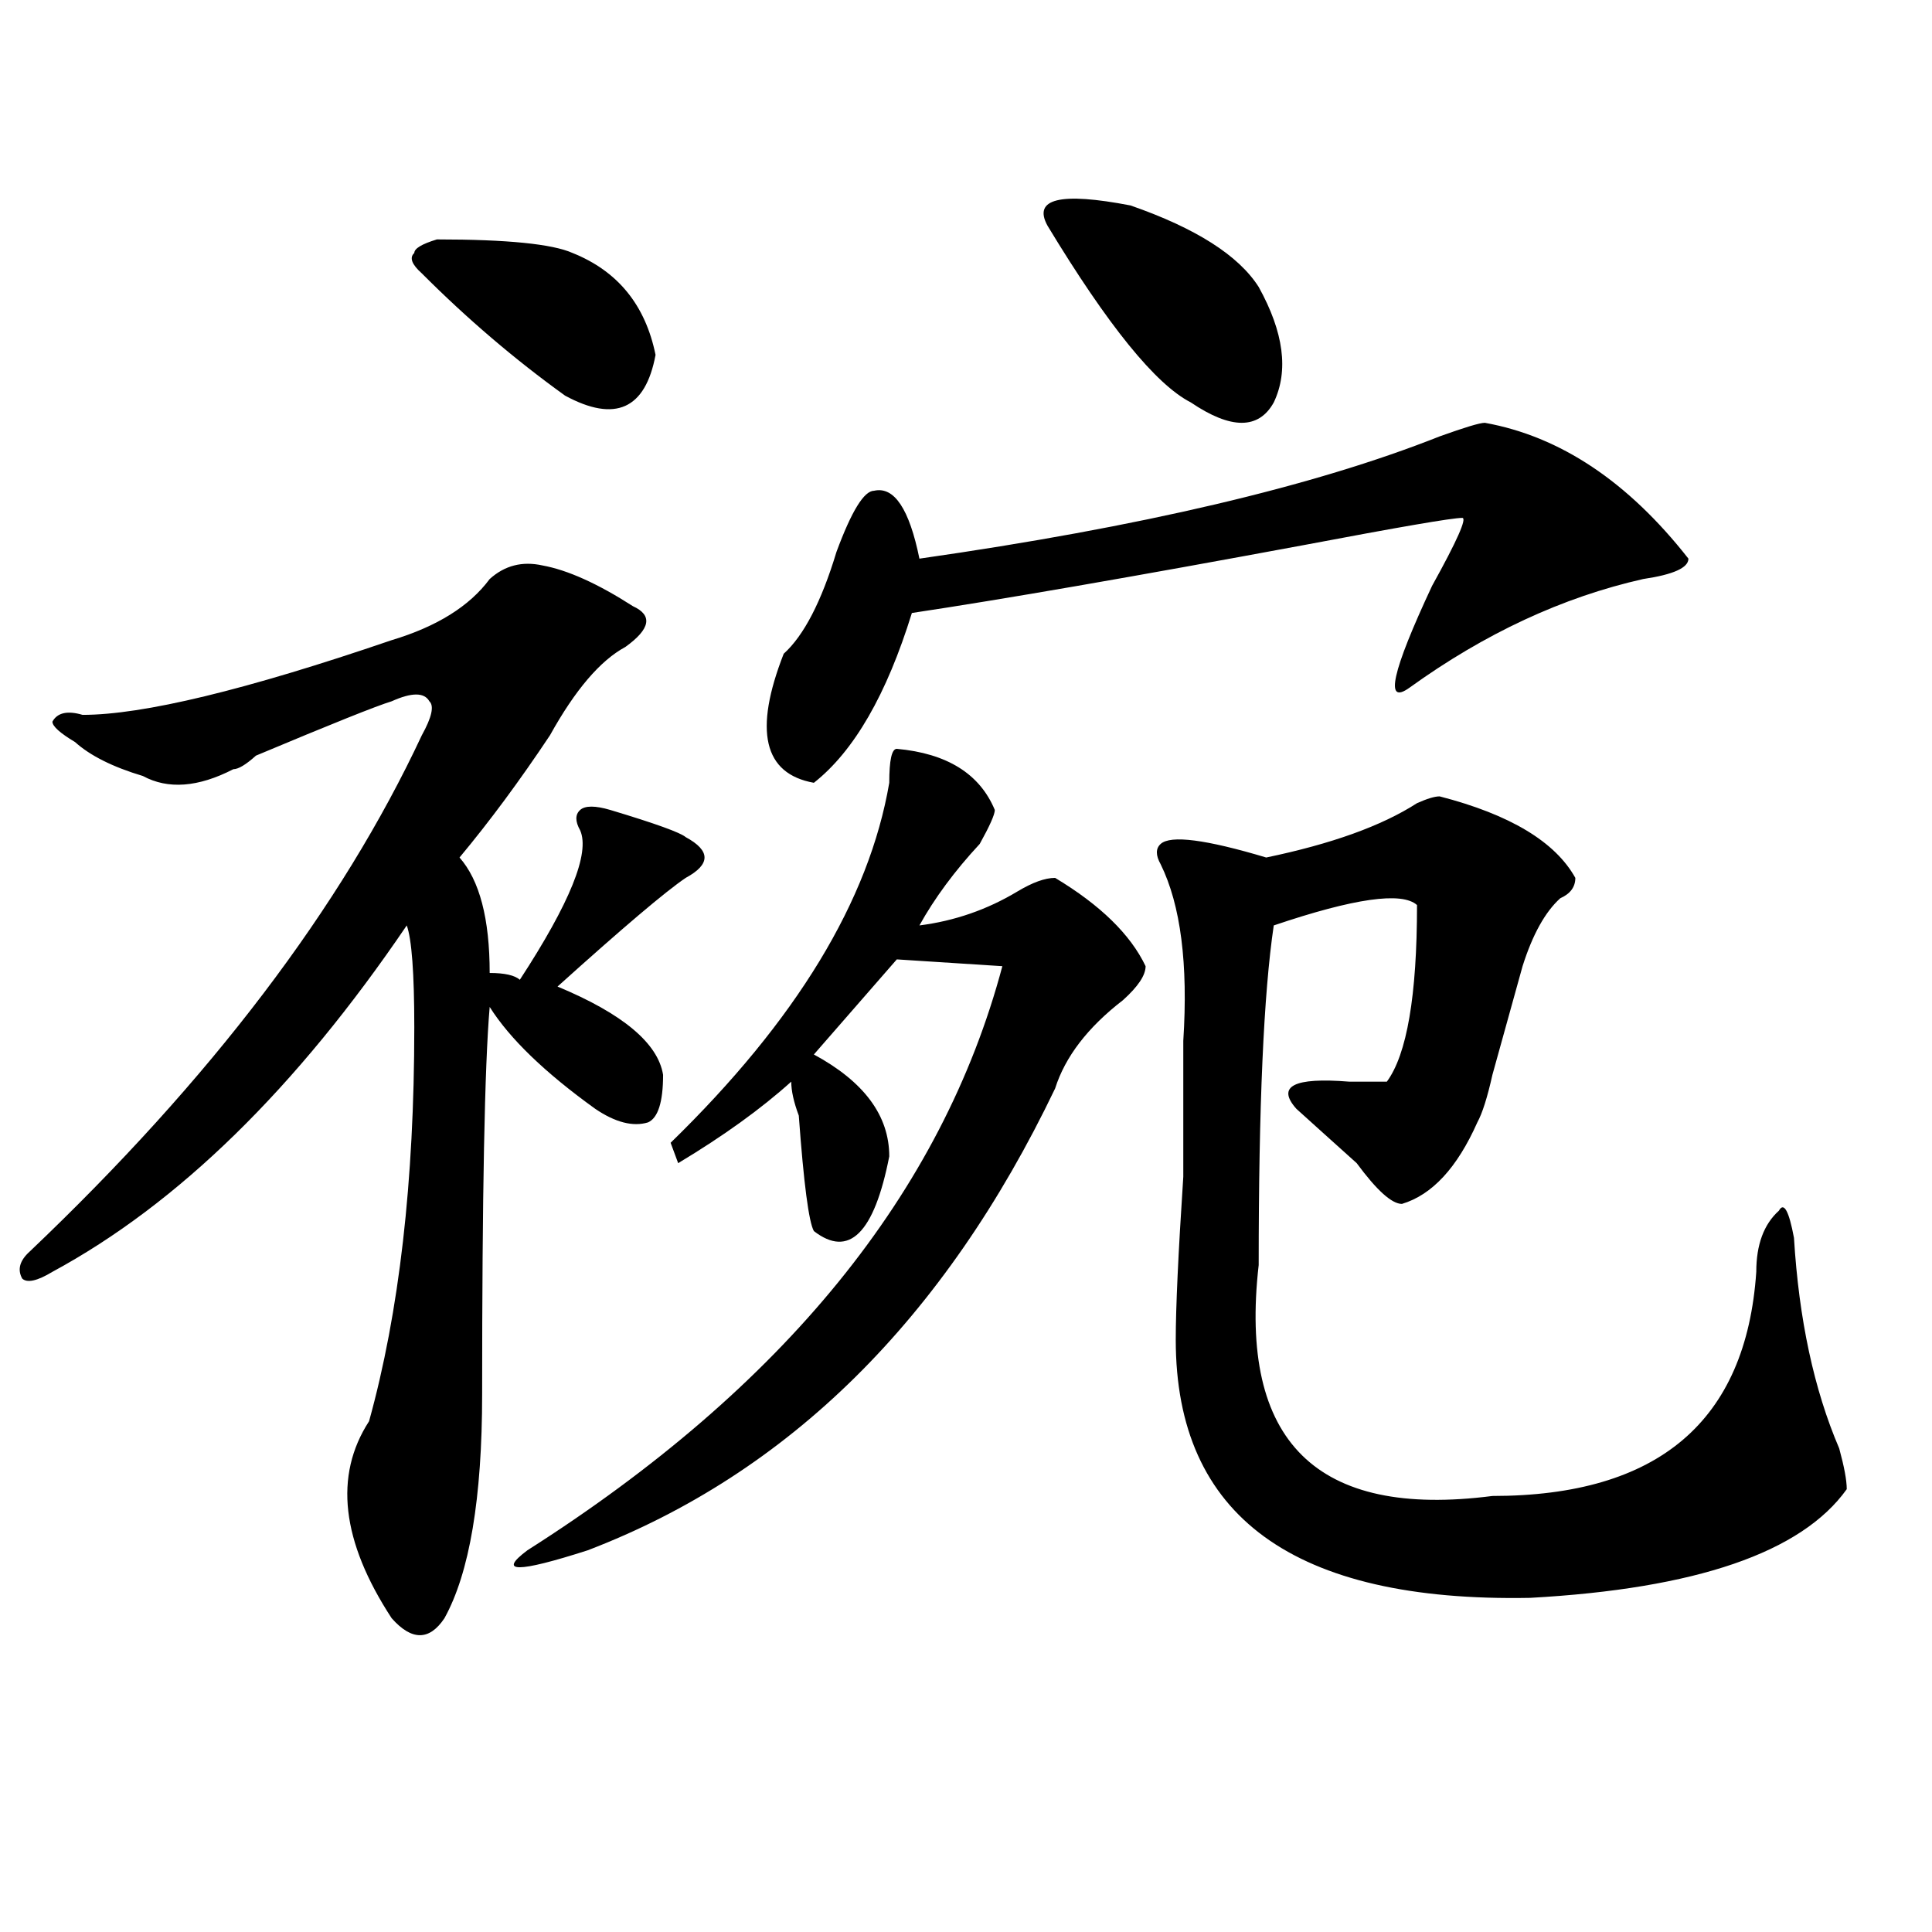 <?xml version="1.0" encoding="utf-8"?>
<!-- Generator: Adobe Illustrator 16.0.0, SVG Export Plug-In . SVG Version: 6.00 Build 0)  -->
<!DOCTYPE svg PUBLIC "-//W3C//DTD SVG 1.1//EN" "http://www.w3.org/Graphics/SVG/1.1/DTD/svg11.dtd">
<svg version="1.1" id="图层_1" xmlns="http://www.w3.org/2000/svg" xmlns:xlink="http://www.w3.org/1999/xlink" x="0px" y="0px"
	 width="1000px" height="1000px" viewBox="0 0 1000 1000" enable-background="new 0 0 1000 1000" xml:space="preserve">
<path d="M280.773,292.672c12.987,2.362,28.597,9.394,46.828,21.094c10.365,4.725,9.085,11.756-3.902,21.094
	c-13.049,7.031-26.036,22.303-39.023,45.703c-15.609,23.456-31.219,44.55-46.828,63.281c10.365,11.756,15.609,31.641,15.609,59.766
	c7.805,0,12.987,1.209,15.609,3.516c25.975-39.825,36.401-65.588,31.219-77.344c-2.622-4.669-2.622-8.185,0-10.547
	c2.561-2.307,7.805-2.307,15.609,0c23.414,7.031,36.401,11.756,39.023,14.063c12.987,7.031,12.987,14.063,0,21.094
	c-10.427,7.031-32.561,25.818-66.34,56.25c33.779,14.063,52.011,29.334,54.633,45.703c0,14.063-2.622,22.303-7.805,24.609
	c-7.805,2.362-16.951,0-27.316-7.031c-26.036-18.731-44.268-36.31-54.633-52.734c-2.622,30.487-3.902,97.284-3.902,200.391
	c0,53.943-6.524,92.56-19.512,116.016c-7.805,11.7-16.951,11.7-27.316,0c-26.036-39.825-29.938-73.828-11.707-101.953
	c15.609-56.25,23.414-124.2,23.414-203.906c0-28.125-1.342-45.703-3.902-52.734c-57.255,84.375-118.412,144.141-183.41,179.297
	c-7.805,4.725-13.049,5.878-15.609,3.516c-2.622-4.669-1.342-9.338,3.902-14.063c93.656-89.044,161.276-178.088,202.922-267.188
	c5.183-9.338,6.463-15.216,3.902-17.578c-2.622-4.669-9.146-4.669-19.512,0c-7.805,2.362-31.219,11.756-70.242,28.125
	c-5.244,4.725-9.146,7.031-11.707,7.031c-18.231,9.394-33.841,10.547-46.828,3.516c-15.609-4.669-27.316-10.547-35.121-17.578
	c-7.805-4.669-11.707-8.185-11.707-10.547c2.561-4.669,7.805-5.822,15.609-3.516c31.219,0,84.51-12.854,159.996-38.672
	c23.414-7.031,40.304-17.578,50.73-31.641C261.262,292.672,270.347,290.365,280.773,292.672z M226.141,123.922
	c36.401,0,59.815,2.362,70.242,7.031c23.414,9.394,37.682,26.972,42.926,52.734c-5.244,28.125-20.854,35.156-46.828,21.094
	c-26.036-18.731-50.73-39.825-74.145-63.281c-5.244-4.669-6.524-8.185-3.902-10.547
	C214.434,128.646,218.336,126.284,226.141,123.922z M347.113,591.5c64.998-63.281,102.741-125.354,113.168-186.328
	c0-11.7,1.28-17.578,3.902-17.578c25.975,2.362,42.926,12.909,50.73,31.641c0,2.362-2.622,8.24-7.805,17.578
	c-13.049,14.063-23.414,28.125-31.219,42.188c18.17-2.307,35.121-8.185,50.73-17.578c7.805-4.669,14.268-7.031,19.512-7.031
	c23.414,14.063,39.023,29.334,46.828,45.703c0,4.725-3.902,10.547-11.707,17.578c-18.231,14.063-29.938,29.334-35.121,45.703
	c-57.255,119.531-137.924,199.237-241.945,239.063c-36.463,11.7-46.828,11.7-31.219,0
	c132.68-84.375,214.629-185.119,245.848-302.344l-54.633-3.516l-42.926,49.219c25.975,14.063,39.023,31.641,39.023,52.734
	c-7.805,39.881-20.854,52.734-39.023,38.672c-2.622-4.669-5.244-24.609-7.805-59.766c-2.622-7.031-3.902-12.854-3.902-17.578
	c-15.609,14.063-35.121,28.125-58.535,42.188L347.113,591.5z M768.566,218.844c39.023,7.031,74.145,30.487,105.363,70.313
	c0,4.725-7.805,8.24-23.414,10.547c-41.646,9.394-81.949,28.125-120.973,56.25c-13.049,9.394-9.146-8.185,11.707-52.734
	c12.987-23.4,18.17-35.156,15.609-35.156c-5.244,0-32.561,4.725-81.949,14.063c-88.474,16.425-156.094,28.125-202.922,35.156
	c-13.049,42.188-29.938,71.521-50.73,87.891c-26.036-4.669-31.219-26.916-15.609-66.797c10.365-9.338,19.512-26.916,27.316-52.734
	C440.77,264.547,447.232,254,452.477,254c10.365-2.307,18.17,9.394,23.414,35.156c114.448-16.369,204.202-37.463,269.262-63.281
	C758.14,221.206,765.944,218.844,768.566,218.844z M651.496,148.531c12.987,23.456,15.609,43.396,7.805,59.766
	c-7.805,14.063-22.134,14.063-42.926,0c-18.231-9.338-42.926-39.825-74.145-91.406c-7.805-14.063,6.463-17.578,42.926-10.547
	C618.936,118.1,641.069,132.162,651.496,148.531z M745.152,412.203c36.401,9.394,59.815,23.456,70.242,42.188
	c0,4.725-2.622,8.24-7.805,10.547c-7.805,7.031-14.329,18.787-19.512,35.156c-2.622,9.394-7.805,28.125-15.609,56.25
	c-2.622,11.756-5.244,19.94-7.805,24.609c-10.427,23.456-23.414,37.519-39.023,42.188c-5.244,0-13.049-7.031-23.414-21.094
	c-13.049-11.7-23.414-21.094-31.219-28.125c-10.427-11.7-1.342-16.369,27.316-14.063c10.365,0,16.89,0,19.512,0
	c10.365-14.063,15.609-44.494,15.609-91.406c-7.805-7.031-32.561-3.516-74.145,10.547c-5.244,35.156-7.805,93.769-7.805,175.781
	c-10.427,91.406,29.877,131.287,120.973,119.531c85.852,0,131.338-38.672,136.582-116.016c0-14.063,3.902-24.609,11.707-31.641
	c2.561-4.669,5.183,0,7.805,14.063c2.561,42.188,10.365,78.553,23.414,108.984c2.561,9.394,3.902,16.425,3.902,21.094
	c-23.414,32.794-78.047,51.525-163.898,56.25c-122.314,2.307-183.41-42.188-183.41-133.594c0-16.369,1.28-44.494,3.902-84.375
	c0-32.794,0-56.25,0-70.313c2.561-39.825-1.342-70.313-11.707-91.406c-2.622-4.669-2.622-8.185,0-10.547
	c5.183-4.669,23.414-2.307,54.633,7.031c33.779-7.031,59.815-16.369,78.047-28.125C738.628,413.412,742.53,412.203,745.152,412.203z
	"/>
</svg>
